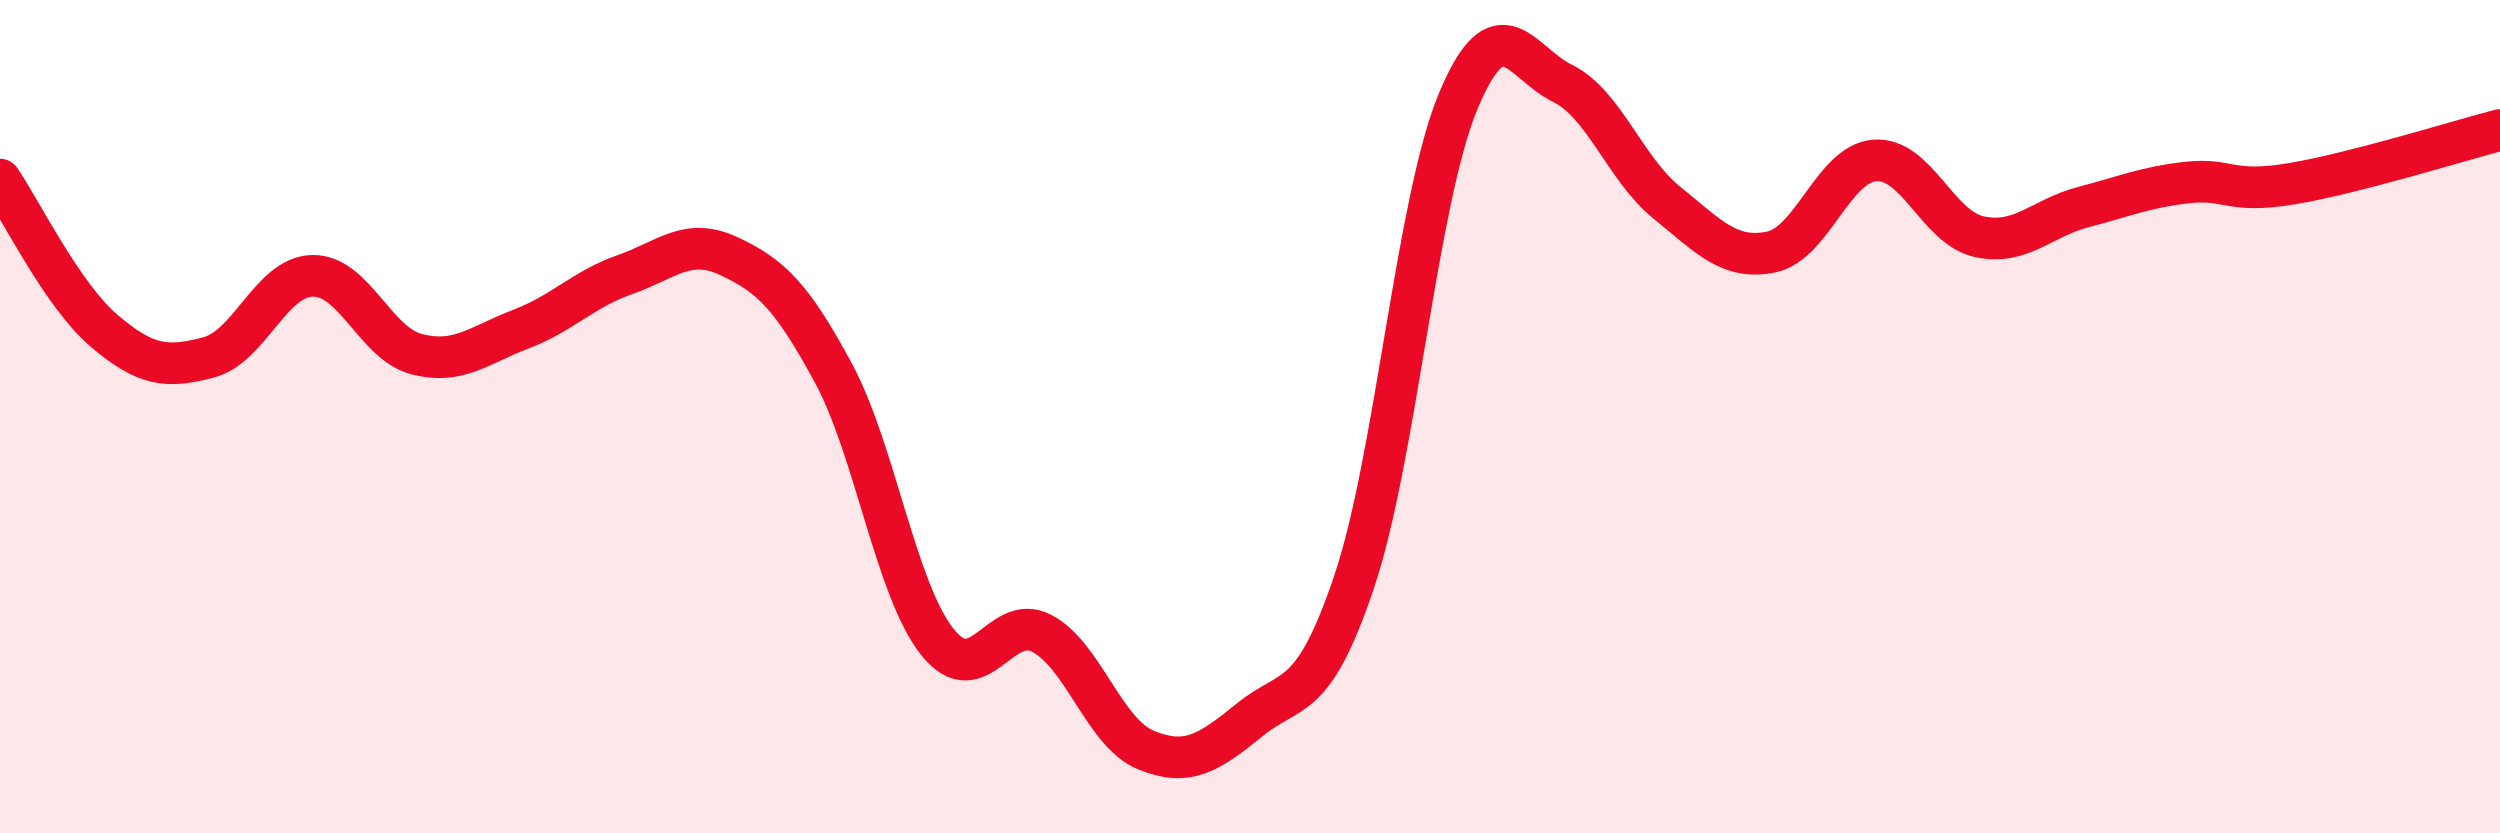 
    <svg width="60" height="20" viewBox="0 0 60 20" xmlns="http://www.w3.org/2000/svg">
      <path
        d="M 0,4.31 C 0.5,5.04 1.5,7.09 2.5,7.94 C 3.5,8.79 4,8.84 5,8.58 C 6,8.32 6.5,6.64 7.5,6.62 C 8.5,6.6 9,8.24 10,8.5 C 11,8.76 11.5,8.28 12.5,7.9 C 13.5,7.52 14,6.94 15,6.59 C 16,6.24 16.5,5.68 17.5,6.15 C 18.5,6.62 19,7.1 20,8.95 C 21,10.8 21.5,14.16 22.5,15.41 C 23.5,16.66 24,14.68 25,15.2 C 26,15.72 26.5,17.59 27.5,18 C 28.5,18.41 29,18.08 30,17.27 C 31,16.46 31.5,16.93 32.5,13.96 C 33.5,10.99 34,4.81 35,2.42 C 36,0.03 36.5,1.51 37.5,2 C 38.5,2.49 39,4.05 40,4.86 C 41,5.67 41.5,6.25 42.5,6.05 C 43.5,5.85 44,3.92 45,3.85 C 46,3.78 46.5,5.46 47.5,5.68 C 48.5,5.9 49,5.23 50,4.97 C 51,4.71 51.5,4.49 52.5,4.38 C 53.5,4.27 53.5,4.66 55,4.41 C 56.5,4.16 59,3.38 60,3.12L60 20L0 20Z"
        fill="#EB0A25"
        opacity="0.1"
        stroke-linecap="round"
        stroke-linejoin="round"
      />
      <path
        d="M 0,4.31 C 0.5,5.04 1.5,7.09 2.5,7.94 C 3.5,8.79 4,8.84 5,8.58 C 6,8.32 6.5,6.64 7.5,6.62 C 8.5,6.6 9,8.24 10,8.5 C 11,8.76 11.5,8.28 12.5,7.9 C 13.5,7.52 14,6.94 15,6.59 C 16,6.24 16.5,5.68 17.5,6.15 C 18.5,6.62 19,7.1 20,8.95 C 21,10.8 21.5,14.16 22.5,15.41 C 23.5,16.66 24,14.68 25,15.2 C 26,15.72 26.5,17.59 27.5,18 C 28.5,18.41 29,18.08 30,17.27 C 31,16.46 31.5,16.93 32.5,13.96 C 33.5,10.99 34,4.81 35,2.42 C 36,0.03 36.5,1.51 37.5,2 C 38.5,2.49 39,4.05 40,4.86 C 41,5.67 41.5,6.25 42.5,6.05 C 43.5,5.85 44,3.92 45,3.85 C 46,3.78 46.5,5.46 47.5,5.68 C 48.5,5.9 49,5.23 50,4.97 C 51,4.71 51.5,4.49 52.5,4.38 C 53.5,4.27 53.5,4.66 55,4.41 C 56.5,4.16 59,3.38 60,3.12"
        stroke="#EB0A25"
        stroke-width="1"
        fill="none"
        stroke-linecap="round"
        stroke-linejoin="round"
      />
    </svg>
  
